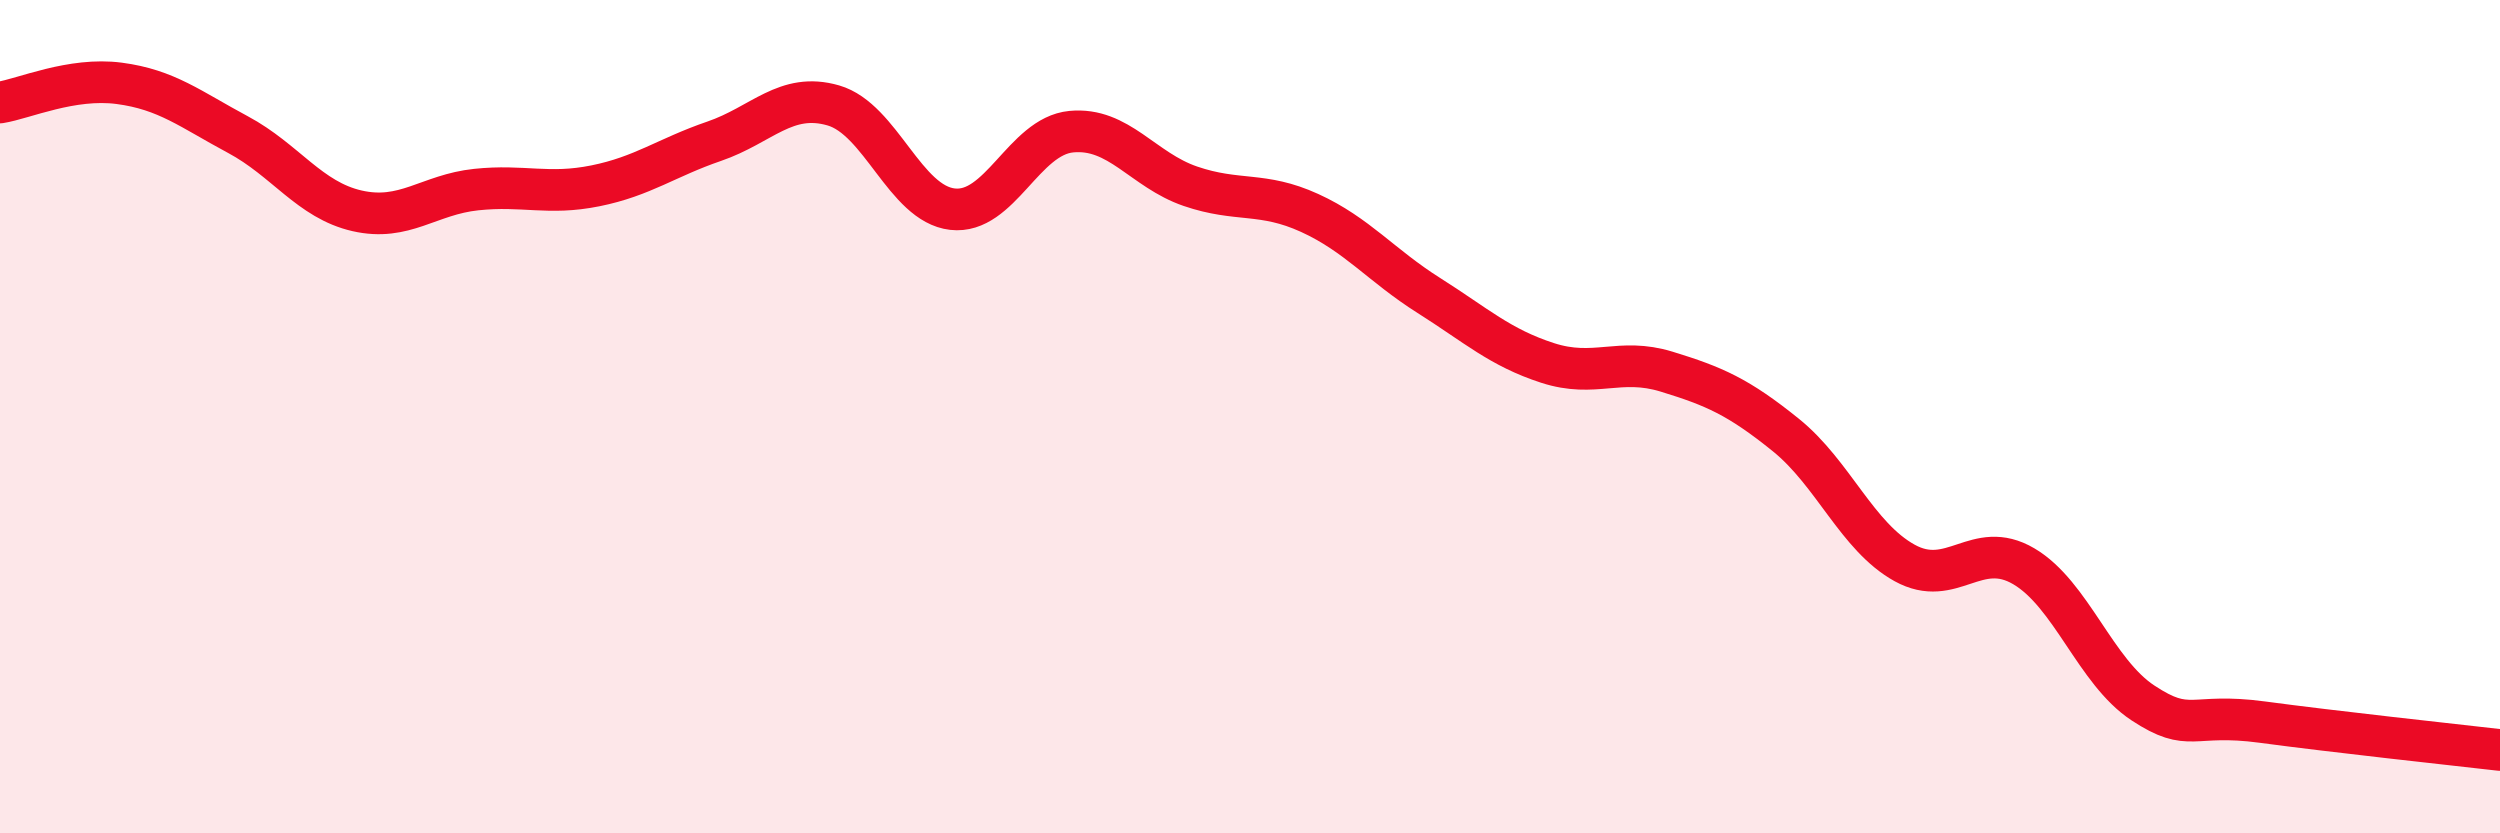
    <svg width="60" height="20" viewBox="0 0 60 20" xmlns="http://www.w3.org/2000/svg">
      <path
        d="M 0,2.46 C 0.57,2.37 1.72,1.85 2.86,2 C 4,2.15 4.57,2.62 5.71,3.23 C 6.85,3.84 7.43,4.8 8.57,5.06 C 9.71,5.32 10.29,4.67 11.43,4.55 C 12.57,4.43 13.15,4.69 14.29,4.46 C 15.43,4.23 16,3.78 17.14,3.39 C 18.28,3 18.86,2.2 20,2.53 C 21.14,2.86 21.72,4.89 22.86,5.02 C 24,5.15 24.57,3.27 25.71,3.16 C 26.85,3.05 27.43,4.08 28.57,4.47 C 29.71,4.86 30.29,4.59 31.43,5.11 C 32.57,5.63 33.15,6.37 34.29,7.09 C 35.43,7.81 36,8.34 37.14,8.71 C 38.28,9.08 38.86,8.57 40,8.92 C 41.14,9.27 41.72,9.52 42.86,10.44 C 44,11.36 44.57,12.88 45.71,13.51 C 46.85,14.14 47.43,12.92 48.57,13.59 C 49.71,14.26 50.29,16.12 51.43,16.87 C 52.57,17.62 52.58,17.1 54.29,17.33 C 56,17.56 58.86,17.87 60,18L60 20L0 20Z"
        fill="#EB0A25"
        opacity="0.1"
        stroke-linecap="round"
        stroke-linejoin="round"
      />
      <path
        d="M 0,2.46 C 0.57,2.37 1.72,1.85 2.86,2 C 4,2.15 4.57,2.62 5.71,3.23 C 6.85,3.84 7.43,4.8 8.57,5.06 C 9.71,5.32 10.29,4.67 11.43,4.55 C 12.57,4.43 13.15,4.69 14.29,4.46 C 15.43,4.23 16,3.78 17.14,3.39 C 18.28,3 18.86,2.2 20,2.53 C 21.14,2.86 21.72,4.89 22.86,5.02 C 24,5.15 24.57,3.27 25.71,3.16 C 26.85,3.05 27.43,4.08 28.57,4.47 C 29.71,4.86 30.29,4.59 31.43,5.11 C 32.57,5.63 33.15,6.37 34.29,7.09 C 35.43,7.81 36,8.34 37.14,8.71 C 38.28,9.08 38.86,8.57 40,8.92 C 41.14,9.27 41.72,9.52 42.86,10.44 C 44,11.36 44.57,12.88 45.71,13.51 C 46.85,14.14 47.43,12.92 48.57,13.59 C 49.71,14.26 50.29,16.12 51.43,16.87 C 52.57,17.62 52.58,17.1 54.29,17.33 C 56,17.56 58.86,17.87 60,18"
        stroke="#EB0A25"
        stroke-width="1"
        fill="none"
        stroke-linecap="round"
        stroke-linejoin="round"
      />
    </svg>
  
